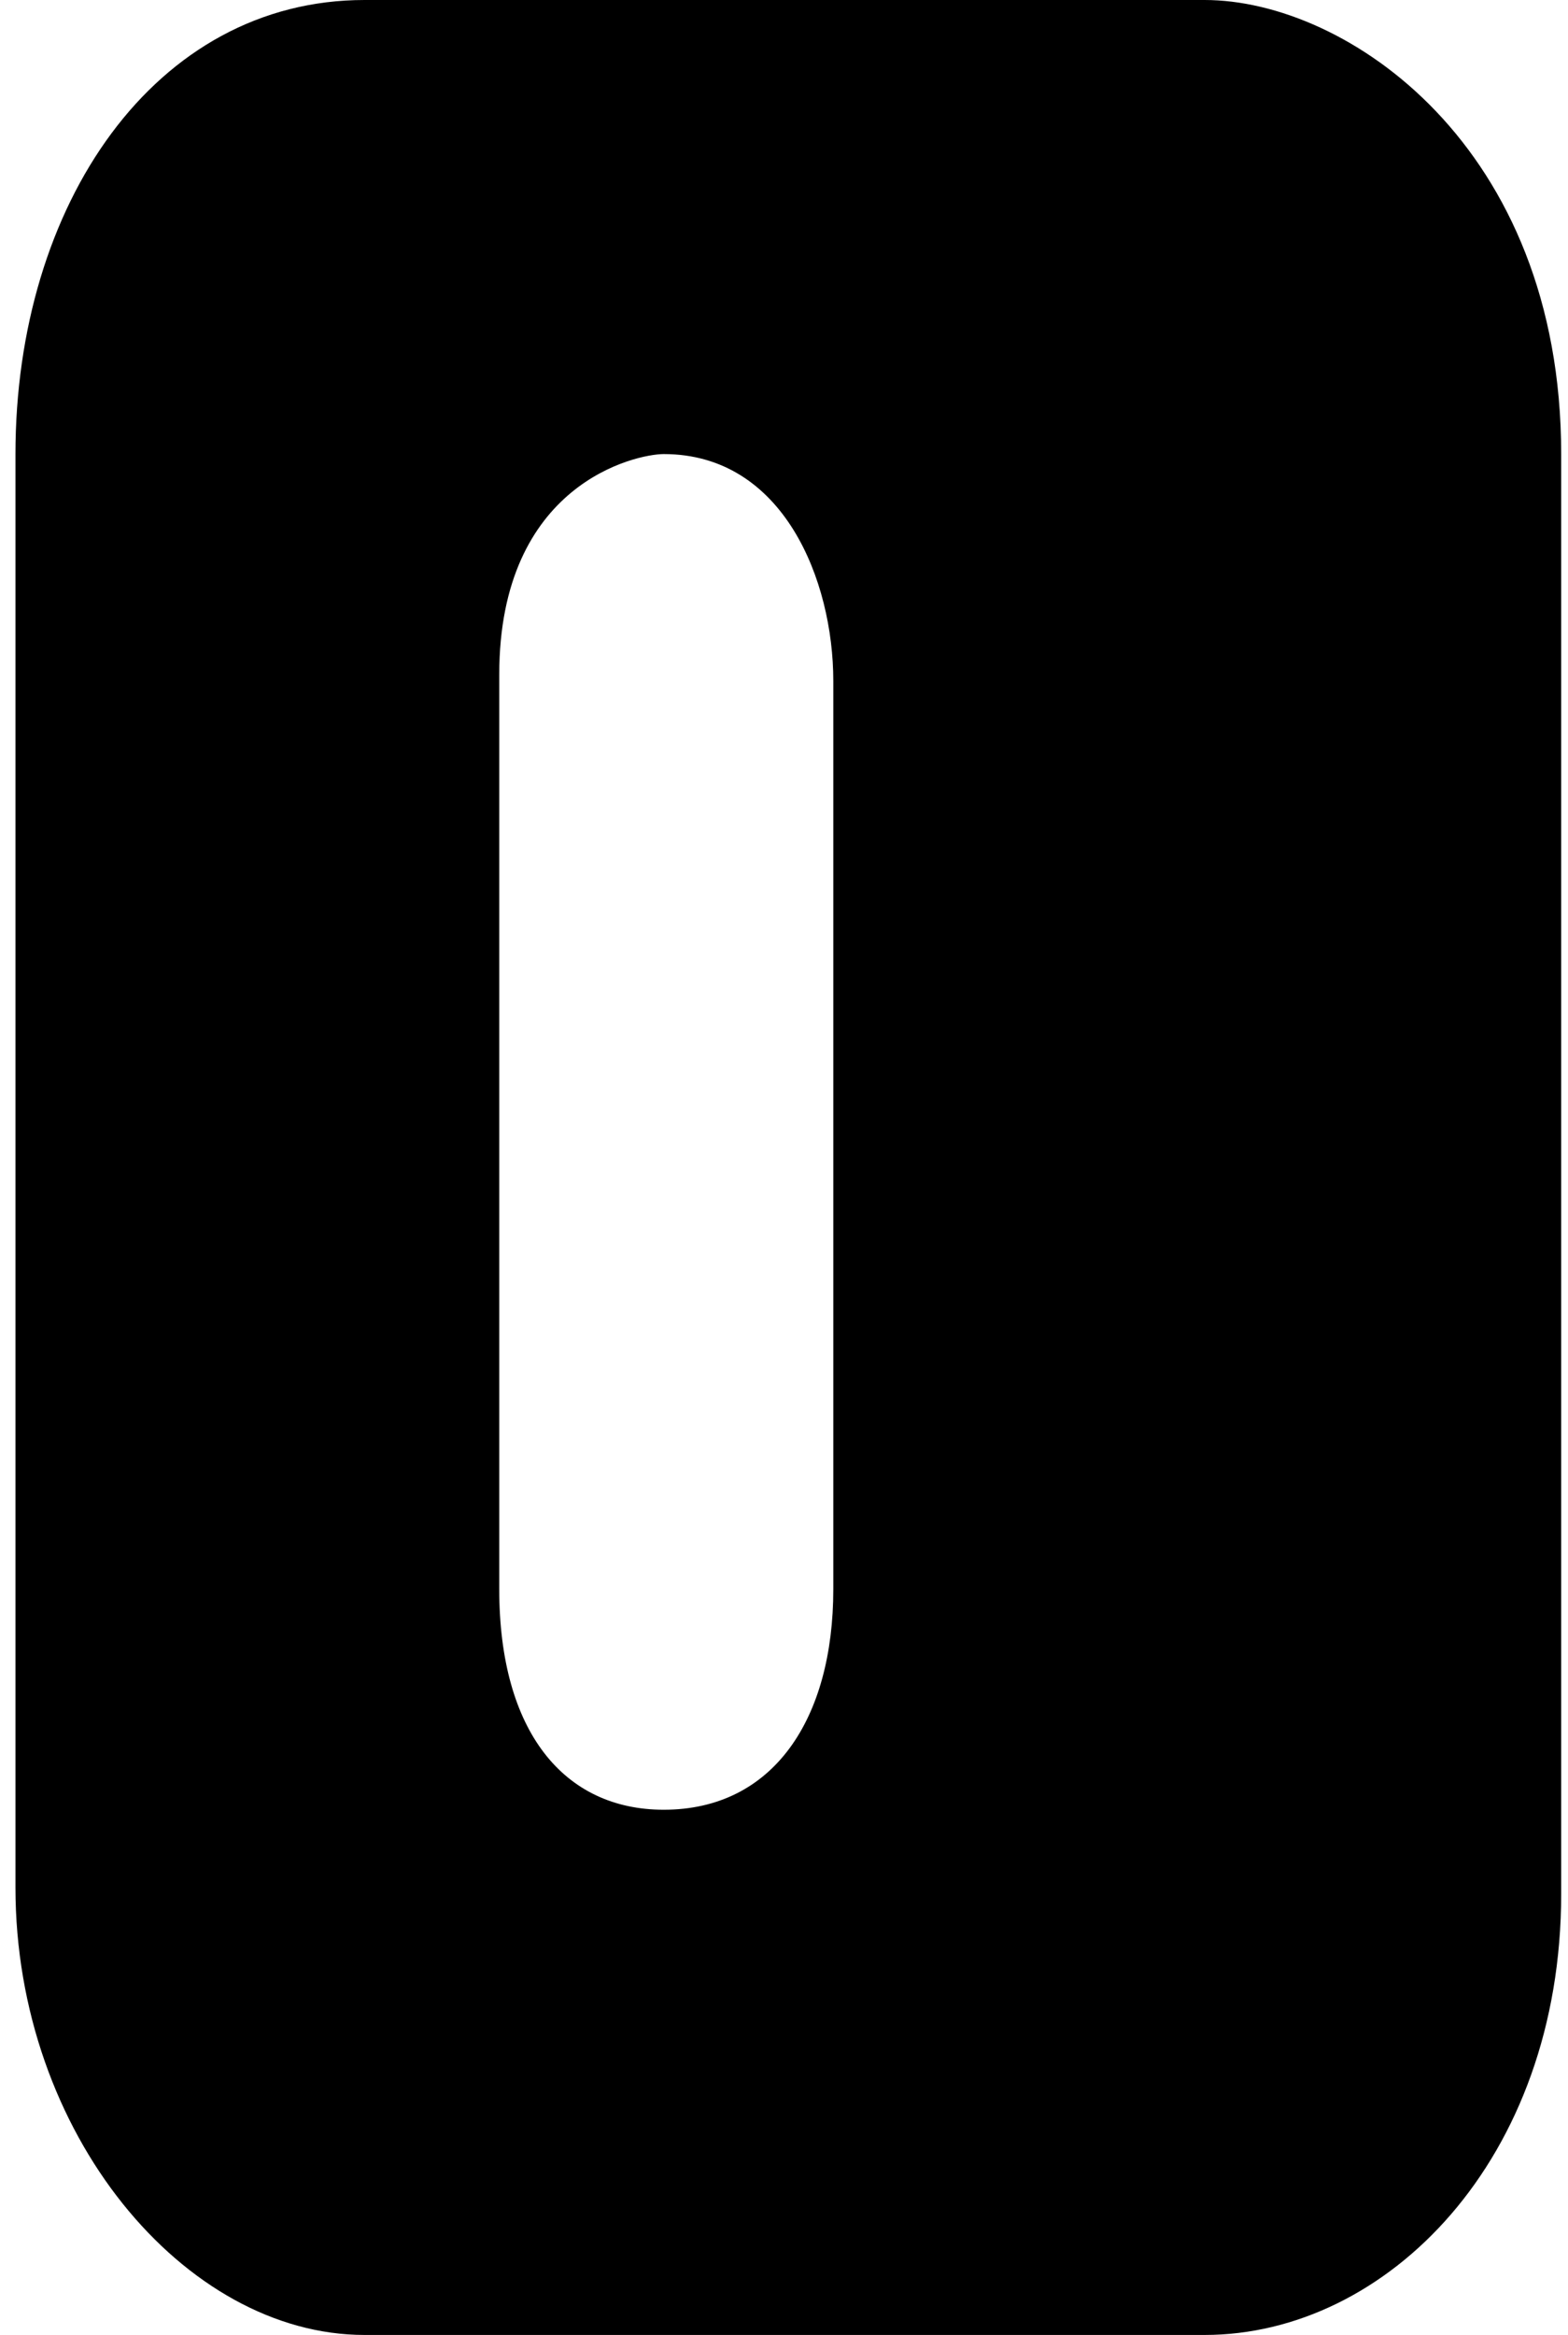 <svg width="43" height="64" viewBox="0 0 43 64" fill="none" xmlns="http://www.w3.org/2000/svg">
<path d="M33.035 64H9.996C5.074 64 0.424 58.489 0.424 51.735V12.446C0.424 5.602 4.251 0 9.996 0H33.035C36.928 0 42.813 3.998 42.813 12.446V51.908C42.813 59.196 38.03 64 33.035 64ZM22.852 18.665C22.852 15.91 21.486 12.446 18.202 12.446C17.453 12.446 13.691 13.244 13.691 18.492V43.558C13.691 47.465 15.469 49.604 18.202 49.604C21.207 49.604 22.852 47.119 22.852 43.558V18.673V18.665Z" fill="black"/>
</svg>

